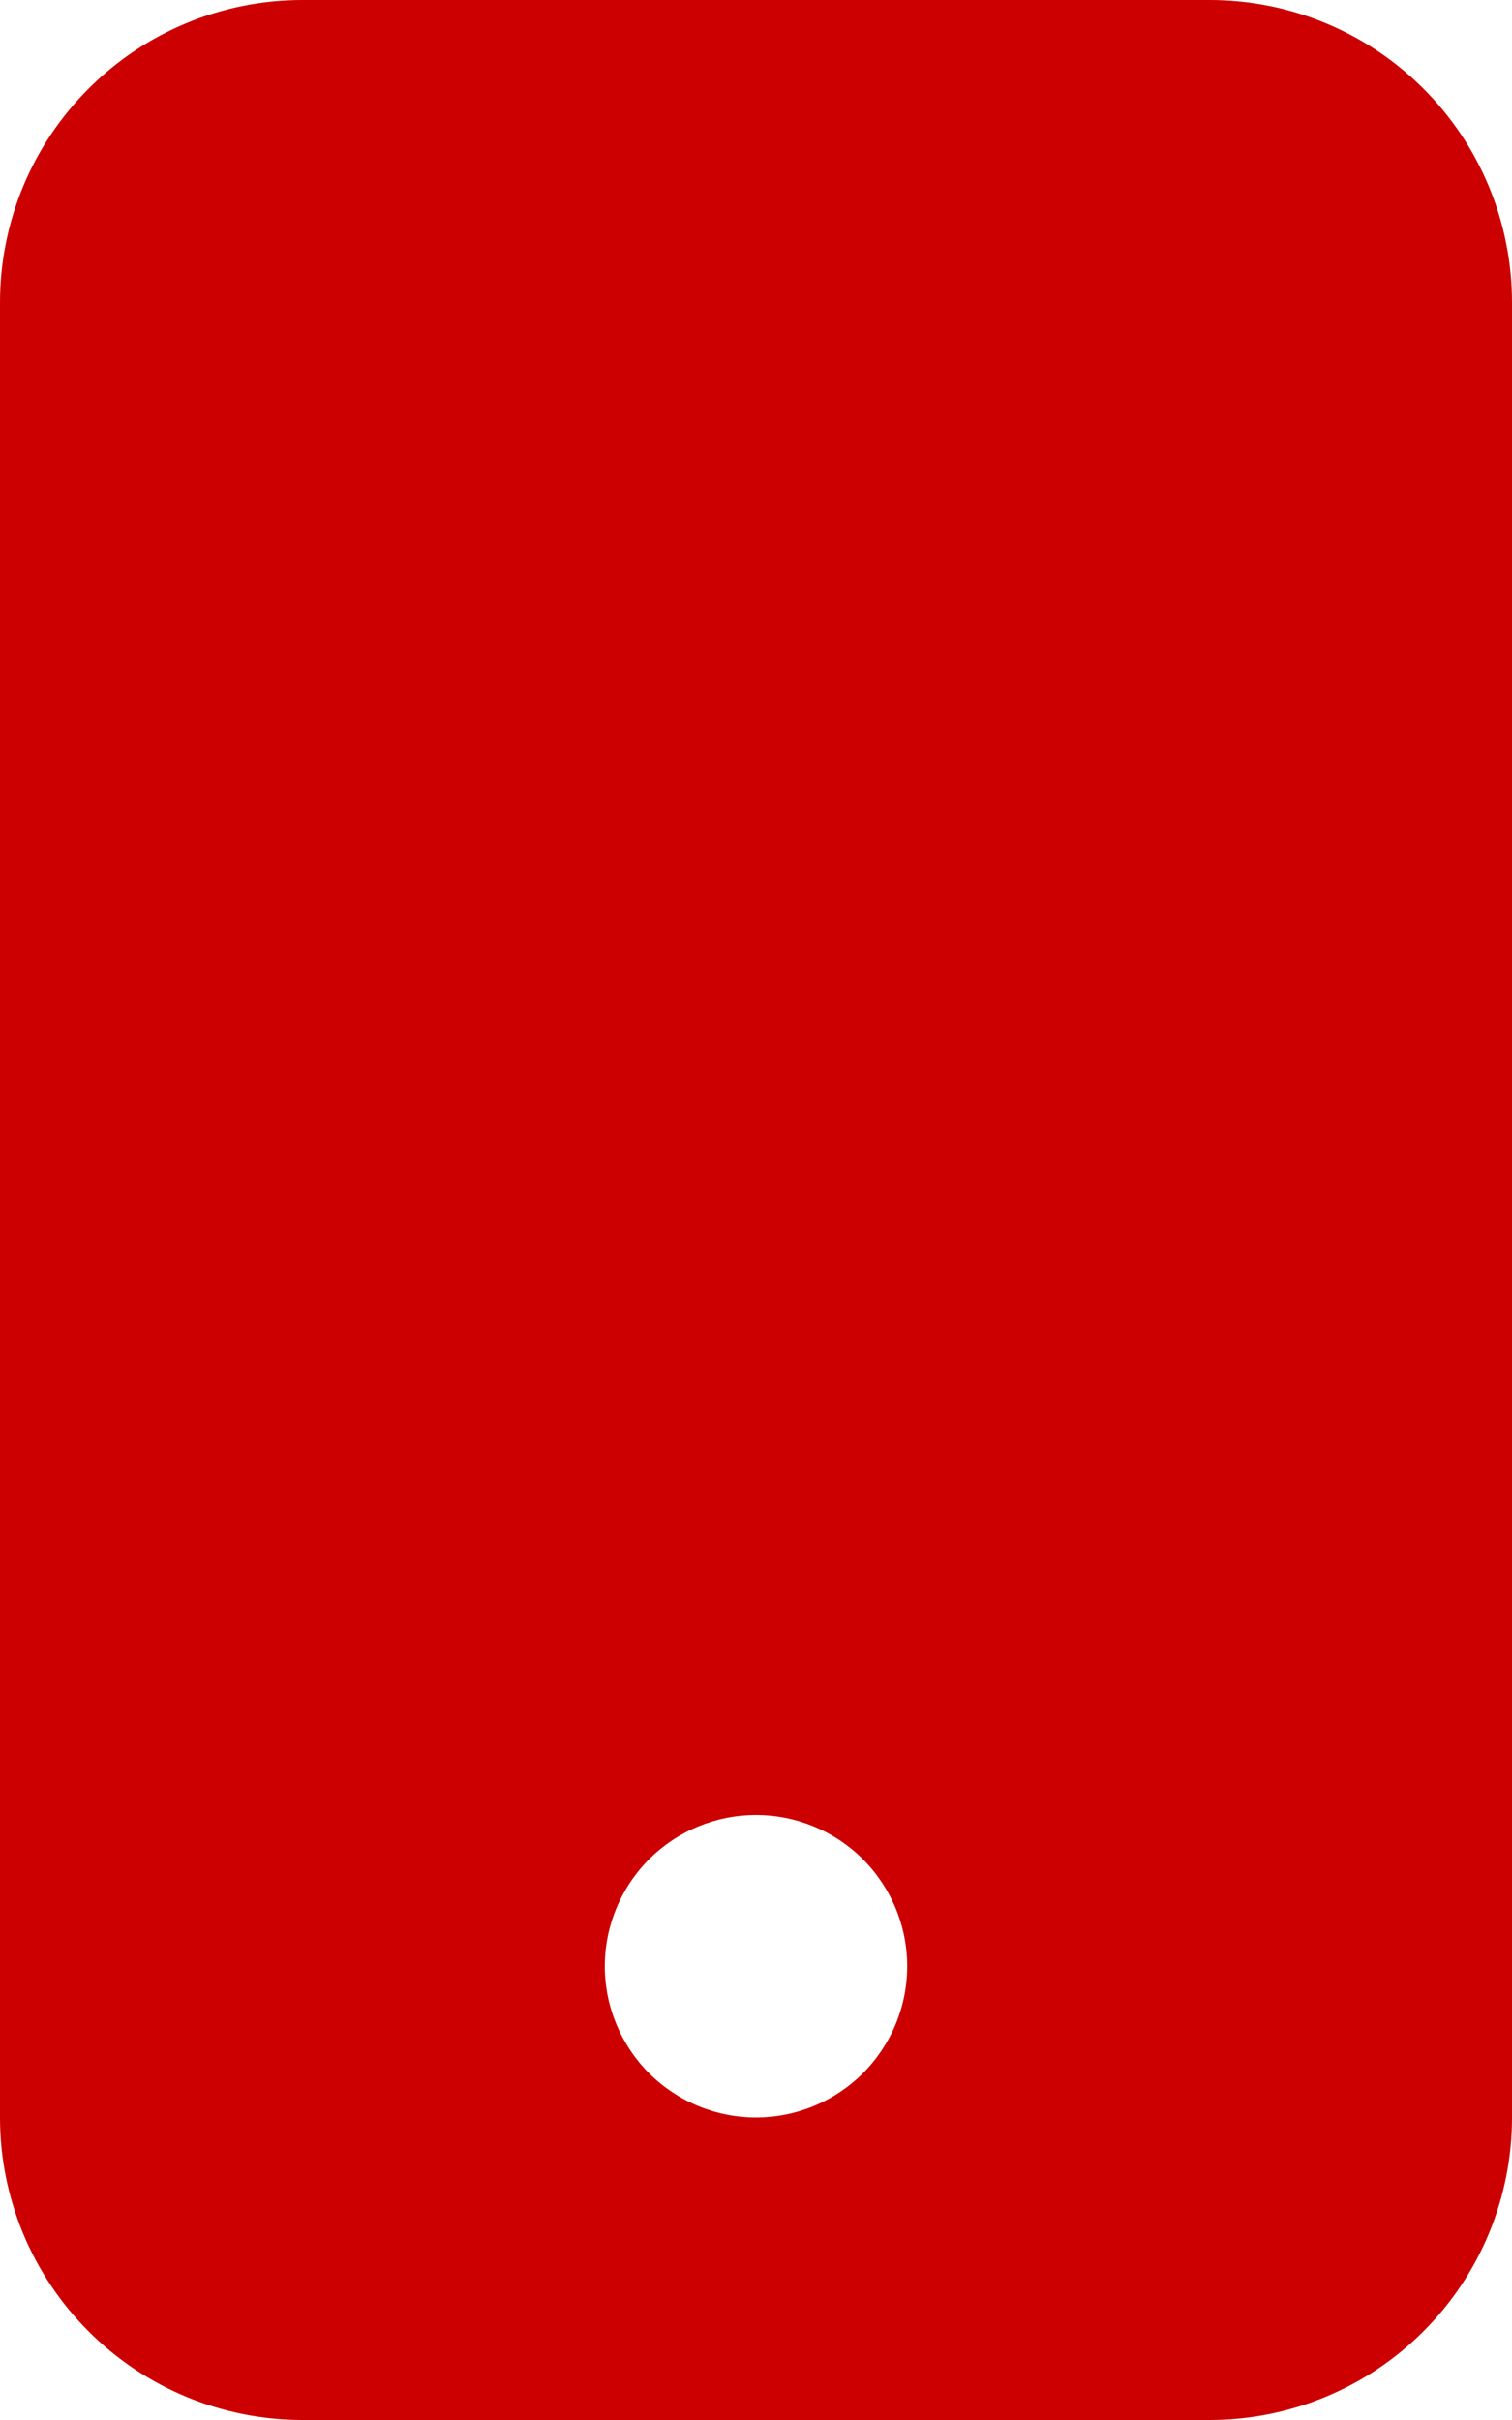 <?xml version="1.0" encoding="UTF-8"?>
<svg xmlns="http://www.w3.org/2000/svg" width="15" height="24" viewBox="0 0 15 24" fill="none">
  <path d="M0 3C0 2.204 0.316 1.441 0.879 0.879C1.441 0.316 2.204 0 3 0L12 0C12.796 0 13.559 0.316 14.121 0.879C14.684 1.441 15 2.204 15 3V21C15 21.796 14.684 22.559 14.121 23.121C13.559 23.684 12.796 24 12 24H3C2.204 24 1.441 23.684 0.879 23.121C0.316 22.559 0 21.796 0 21V3ZM9 19.5C9 19.102 8.842 18.721 8.561 18.439C8.279 18.158 7.898 18 7.5 18C7.102 18 6.721 18.158 6.439 18.439C6.158 18.721 6 19.102 6 19.5C6 19.898 6.158 20.279 6.439 20.561C6.721 20.842 7.102 21 7.5 21C7.898 21 8.279 20.842 8.561 20.561C8.842 20.279 9 19.898 9 19.5Z" fill="#CC0000"></path>
</svg>
